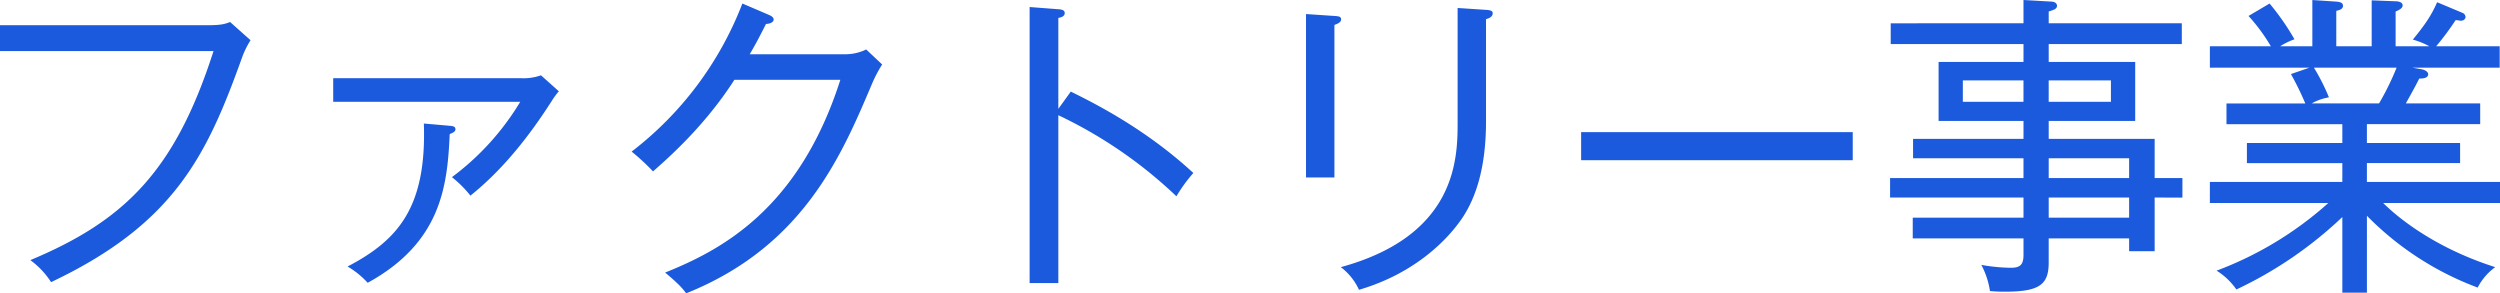<svg xmlns="http://www.w3.org/2000/svg" width="689.304" height="80.872" viewBox="0 0 689.304 80.872"><path d="M79.816-62.656l-5.632-5.016c-1.408.528-2.376.88-6.16.88H10.736v7.128H69.608C59.048-26.752,45.232-12.936,19.1-2.024a22.621,22.621,0,0,1,5.72,6.072c33.792-16.016,42.856-34.672,52.536-61.6A24.53,24.53,0,0,1,79.816-62.656Zm85.008,14.08-4.928-4.4a14.477,14.477,0,0,1-5.544.792H102.608v6.512h51.568A72.3,72.3,0,0,1,135.344-24.9a31.115,31.115,0,0,1,5.1,5.1c8.976-7.216,16.192-16.368,22.44-26.136A20.435,20.435,0,0,1,164.824-48.576ZM136.312-38.1c0-.792-.7-.88-1.672-.968l-7.04-.616c.792,23.232-7.216,32.208-21.032,39.424a23.372,23.372,0,0,1,5.544,4.488c20.24-11.088,22-26.664,22.616-41.008C135.432-37.048,136.312-37.4,136.312-38.1ZM253.968-55.968l-4.4-4.136a13.135,13.135,0,0,1-5.808,1.32H217.448c1.232-2.112,2.288-3.96,4.488-8.36.616,0,2.112-.264,2.112-1.232,0-.7-.88-1.056-1.232-1.232l-7.392-3.168a93.949,93.949,0,0,1-30.536,40.832,59.218,59.218,0,0,1,5.9,5.456c3.784-3.344,14.08-12.232,22.44-25.256H242.44C231-15.928,209.44-4.752,194.128,1.408c3.784,3.168,4.752,4.312,5.808,5.72,32.3-12.936,42.856-38.016,51.216-57.728A36.507,36.507,0,0,1,253.968-55.968Zm85.8,29.92C327.184-37.664,313.72-44.7,305.976-48.488l-3.432,4.752v-25.08c.616-.088,1.76-.352,1.76-1.32,0-.7-.528-.968-1.672-1.056l-8.008-.616V4.312h7.92V-41.976A124.254,124.254,0,0,1,335.1-19.624,42.505,42.505,0,0,1,339.768-26.048Zm82.544-44.088c0-.44-.352-.792-1.672-.88l-8.008-.528v31.328c0,9.768,0,31.328-32.208,40.128A16.262,16.262,0,0,1,385.44,6.16C401.28,1.5,410.08-8.008,413.864-13.552c3.96-5.9,6.6-14.344,6.6-26.752v-28.16C421.08-68.64,422.312-68.992,422.312-70.136Zm-41.8,1.76c0-.88-.792-.88-1.848-.968l-7.832-.528v45.056h7.832V-66.88C379.192-67.056,380.512-67.5,380.512-68.376ZM521.576-29.568v-7.744H446.688v7.744Zm90.9,10.3V-24.64h-7.656V-35.464H575.608v-4.928h23.848v-16.28H575.608V-61.6h36.7v-5.72h-36.7v-3.256c1.408-.44,2.288-.7,2.288-1.584,0-.792-.88-1.144-1.584-1.144l-7.656-.44v6.424H532.048v5.72h36.608v4.928H545.248v16.28h23.408v4.928H538.208V-30.1h30.448v5.456H531.872v5.368h36.784v5.544H538.12v5.72h30.536v4.576c0,2.816-1.056,3.52-3.52,3.52a48.552,48.552,0,0,1-8.1-.792,22.47,22.47,0,0,1,2.376,7.216c1.144.088,2.112.176,4.048.176,9.592,0,12.144-1.936,12.144-8.008V-8.008h22.176v3.52h7.04V-19.272Zm-19.712-26.4h-17.16v-5.9h17.16Zm-24.112,0h-16.72v-5.9h16.72ZM597.784-24.64H575.608V-30.1h22.176Zm0,10.912H575.608v-5.544h22.176ZM700.04-17.776v-5.808h-36.7v-5.192h25.7V-34.32h-25.7v-5.192h31.24v-5.72h-20.5c2.9-5.192,3.256-5.984,3.7-6.864,2.464.088,2.464-.968,2.464-1.232,0-.352-.44-1.056-1.848-1.32l-2.552-.44h24.112v-5.9H682.44a74.02,74.02,0,0,0,5.368-7.216c1.056.088,1.144.176,1.408.176,1.056,0,1.32-.7,1.32-1.056a1.3,1.3,0,0,0-.7-1.056L682.7-73.128c-1.584,3.7-3.52,6.424-6.688,10.3a22.658,22.658,0,0,1,4.576,1.848h-9.328v-9.592c.616-.264,1.936-.792,1.936-1.672,0-1.056-1.5-1.144-1.936-1.144l-6.6-.264v12.672H654.9v-9.768c1.056-.264,1.848-.528,1.848-1.408,0-.968-1.056-1.056-1.848-1.144l-6.6-.44v12.76h-8.888a18.865,18.865,0,0,1,3.96-1.936,68.175,68.175,0,0,0-6.864-9.856L630.7-69.344a49.471,49.471,0,0,1,6.16,8.36H620.048v5.9H647.5l-5.1,1.76a84,84,0,0,1,3.96,8.1H624.624v5.72h31.944v5.192H630.256v5.544h26.312v5.192h-36.52v5.808H652.7A97.015,97.015,0,0,1,621.9.88a18.677,18.677,0,0,1,5.456,5.192A110.93,110.93,0,0,0,656.568-13.9V6.952h6.776V-14.256a83.735,83.735,0,0,0,30.536,19.8,16.255,16.255,0,0,1,4.84-5.632C681.032-5.72,670.912-14.7,667.832-17.776ZM671.528-55.088a73.314,73.314,0,0,1-4.84,9.856H648.12a14.57,14.57,0,0,1,4.752-1.672,57.354,57.354,0,0,0-4.136-8.184Z" transform="translate(-10.736 73.744)" fill="#1b5adc"/></svg>
